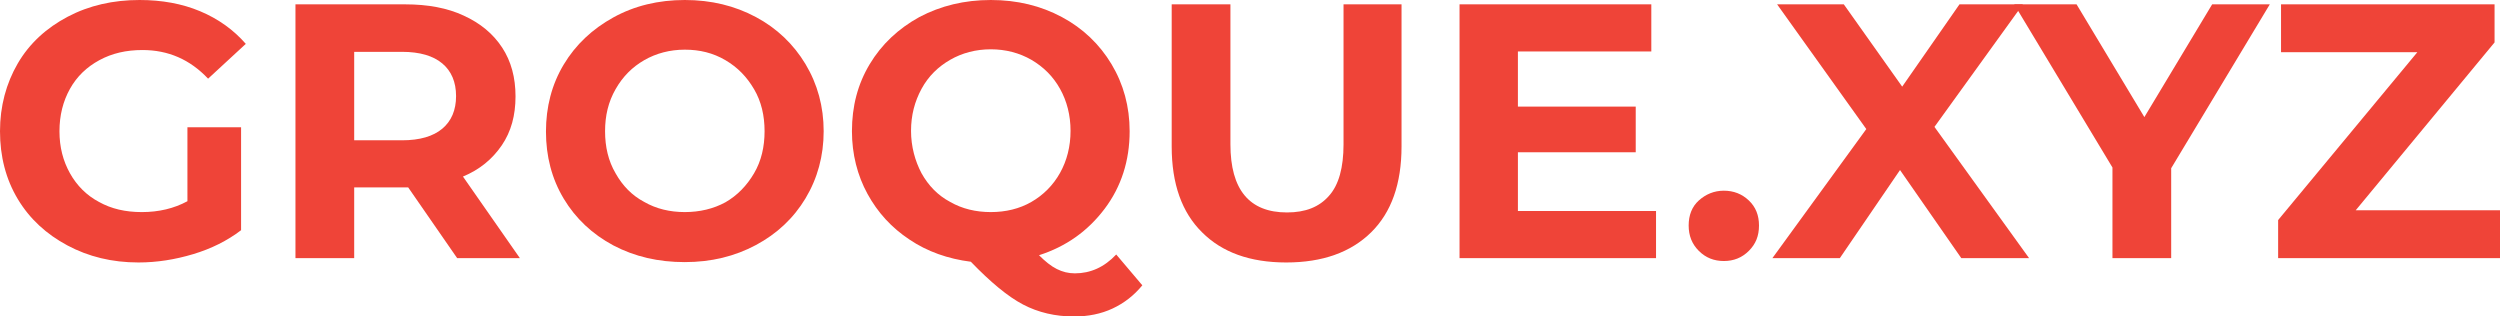 <?xml version="1.0" encoding="utf-8"?>
<!-- Generator: Adobe Illustrator 27.4.1, SVG Export Plug-In . SVG Version: 6.00 Build 0)  -->
<svg version="1.1" id="Layer_1" xmlns="http://www.w3.org/2000/svg" xmlns:xlink="http://www.w3.org/1999/xlink" x="0px" y="0px"
	 viewBox="0 0 689.6 87.3" style="enable-background:new 0 0 689.6 87.3;" xml:space="preserve">
<style type="text/css">
	.st0{fill:#EF4438;}
</style>
<path class="st0" d="M51.7,35.1h14.8v28.4c-3.8,2.9-8.2,5.1-13.2,6.6s-10,2.3-15.1,2.3c-7.3,0-13.8-1.6-19.6-4.7S8.2,60.4,4.9,54.9
	S0,43.1,0,36.2S1.7,23,4.9,17.5s7.9-9.8,13.8-12.9S31.2,0,38.5,0c6.1,0,11.7,1,16.7,3.1s9.2,5.1,12.6,9l-10.4,9.6
	c-5-5.3-11-7.9-18.1-7.9c-4.5,0-8.4,0.9-11.9,2.8c-3.5,1.9-6.2,4.5-8.1,7.9c-1.9,3.4-2.9,7.3-2.9,11.7s1,8.2,2.9,11.6
	c1.9,3.4,4.6,6.1,8,7.9c3.4,1.9,7.3,2.8,11.8,2.8c4.7,0,8.9-1,12.6-3C51.7,55.6,51.7,35.1,51.7,35.1z"/>
<path class="st0" d="M126.1,71.2l-13.5-19.5H97.7v19.5H81.5v-70h30.3c6.2,0,11.6,1,16.1,3.1c4.6,2.1,8.1,5,10.6,8.8
	s3.7,8.3,3.7,13.5s-1.2,9.7-3.8,13.5s-6.1,6.7-10.7,8.6l15.7,22.5H126.1z M122,17.5c-2.5-2.1-6.2-3.2-11.1-3.2H97.7v24.4h13.2
	c4.9,0,8.6-1.1,11.1-3.2c2.5-2.1,3.8-5.1,3.8-9S124.5,19.6,122,17.5z"/>
<path class="st0" d="M169.2,67.7c-5.8-3.1-10.4-7.4-13.7-12.9s-4.9-11.7-4.9-18.5s1.6-13,4.9-18.5s7.9-9.8,13.7-13S181.6,0,188.9,0
	s13.8,1.6,19.6,4.7s10.4,7.5,13.7,13s5,11.7,5,18.5s-1.7,13-5,18.5s-7.9,9.8-13.7,12.9s-12.3,4.7-19.6,4.7S175.1,70.8,169.2,67.7z
	 M200.1,55.8c3.3-1.9,5.9-4.6,7.9-8s2.9-7.3,2.9-11.6s-0.9-8.2-2.9-11.6s-4.5-6-7.9-8s-7.1-2.9-11.2-2.9s-7.9,1-11.2,2.9
	s-5.9,4.5-7.9,8s-2.9,7.3-2.9,11.6s0.9,8.2,2.9,11.6c1.9,3.4,4.5,6.1,7.9,7.9c3.3,1.9,7.1,2.8,11.2,2.8S196.8,57.6,200.1,55.8z"/>
<path class="st0" d="M315.1,78.7c-2.3,2.8-5,4.9-8.2,6.4s-6.8,2.2-10.6,2.2c-5.2,0-9.9-1.1-14.1-3.3c-4.2-2.2-9-6.2-14.4-11.8
	c-6.3-0.8-12-2.8-16.9-6.1c-5-3.3-8.8-7.5-11.6-12.6S235,42.5,235,36.2c0-6.9,1.6-13,4.9-18.5s7.9-9.8,13.7-13
	C259.5,1.6,266,0,273.3,0s13.8,1.6,19.6,4.7c5.8,3.1,10.4,7.5,13.7,13c3.3,5.5,5,11.7,5,18.5c0,8.1-2.3,15.3-6.9,21.4
	S294.1,68,286.6,70.4c1.7,1.7,3.3,3,4.9,3.8s3.2,1.2,5,1.2c4.3,0,8.1-1.7,11.4-5.2L315.1,78.7L315.1,78.7z M254.2,47.8
	c1.9,3.4,4.5,6.1,7.9,7.9c3.3,1.9,7.1,2.8,11.2,2.8s7.9-0.9,11.2-2.8c3.3-1.9,6-4.6,7.9-8s2.9-7.3,2.9-11.6s-1-8.2-2.9-11.6
	s-4.5-6-7.9-8c-3.3-1.9-7.1-2.9-11.2-2.9s-7.9,1-11.2,2.9c-3.3,1.9-6,4.5-7.9,8s-2.9,7.3-2.9,11.6S252.4,44.4,254.2,47.8z"/>
<path class="st0" d="M331.6,64.1c-5.6-5.5-8.4-13.4-8.4-23.7V1.2h16.2v38.6c0,12.5,5.2,18.8,15.6,18.8c5.1,0,8.9-1.5,11.6-4.6
	c2.7-3,4-7.8,4-14.2V1.2h16v39.2c0,10.3-2.8,18.2-8.4,23.7s-13.4,8.3-23.4,8.3S337.1,69.6,331.6,64.1z"/>
<path class="st0" d="M456.8,58.2v13h-54.2v-70h52.9v13h-36.8v15.2h32.5V42h-32.5v16.2H456.8z"/>
<path class="st0" d="M468.6,69.2c-1.9-1.9-2.8-4.2-2.8-7c0-2.8,0.9-5.2,2.8-6.9s4.2-2.7,6.9-2.7s5,0.9,6.9,2.7
	c1.9,1.8,2.8,4.1,2.8,6.9c0,2.9-0.9,5.1-2.8,7s-4.2,2.8-6.9,2.8S470.5,71.1,468.6,69.2z"/>
<path class="st0" d="M541,71.2l-16.9-24.3l-16.6,24.3h-18.6l25.9-35.6L490.2,1.2h18.4l16.1,22.7l15.8-22.7H558L533.6,35l26.1,36.2
	H541L541,71.2z"/>
<path class="st0" d="M598.9,46.4v24.8h-16.2v-25l-27.1-45h17.2l18.7,31.1l18.7-31.1h15.9L598.9,46.4L598.9,46.4z"/>
<path class="st0" d="M689.6,58v13.2h-61.2V60.7l38.4-46.3h-37.6V1.2h58.9v10.5L649.8,58H689.6L689.6,58z"/>
</svg>

